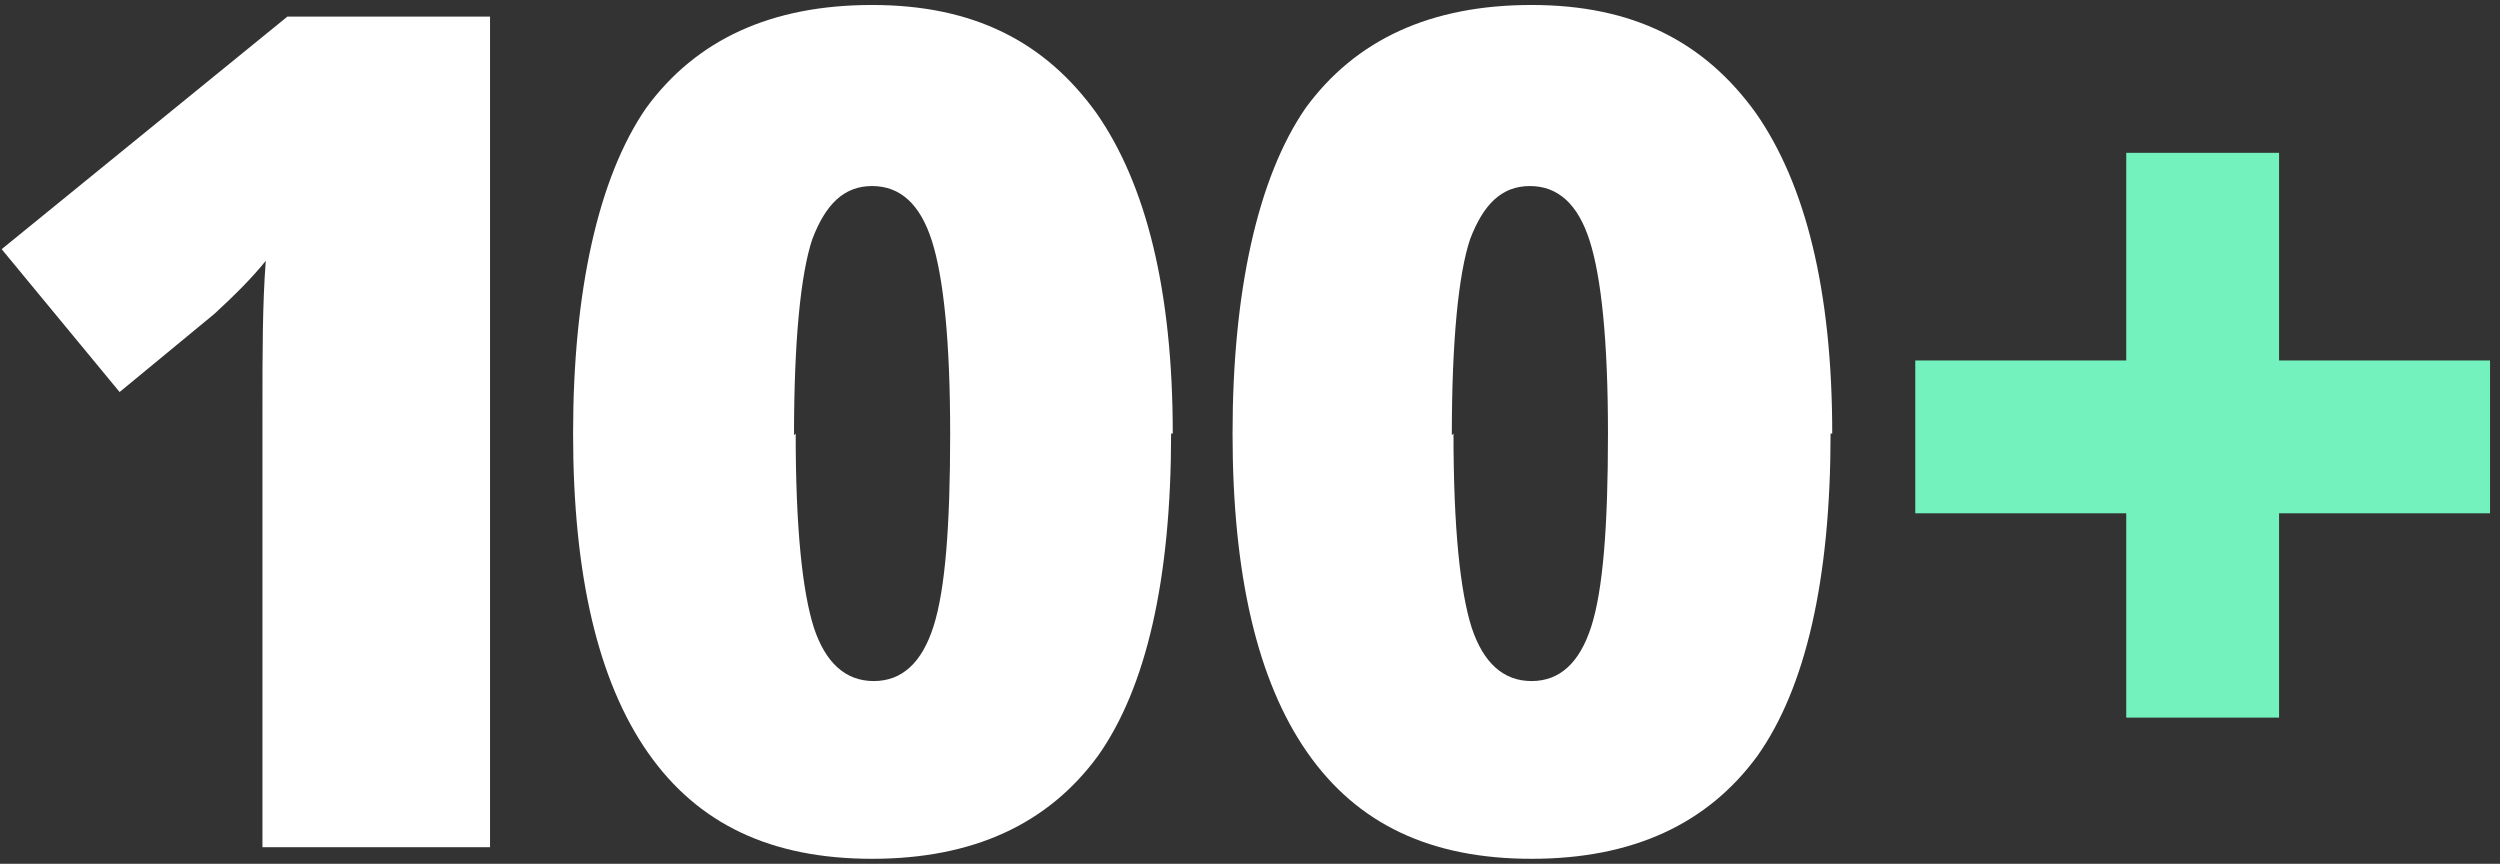 <?xml version="1.0" encoding="UTF-8"?>
<svg id="Layer_1" data-name="Layer 1" xmlns="http://www.w3.org/2000/svg" version="1.1" viewBox="0 0 150.5 52">
  <rect x="0" y="0" width="150.5" height="52" fill="#333333" stroke="none"/>
  <defs>
    <style>
      .cls-1 {
        fill: #fff;
      }

      .cls-1, .cls-2 {
        stroke-width: 0px;
      }

      .cls-2 {
        fill: #74f2be;
      }
    </style>
  </defs>
  <path class="cls-2" d="M137.2,21.7h12.7v9.2h-12.7v12.3h-9.2v-12.3h-12.7v-9.2h12.7v-12.5h9.2v12.5Z"/>
  <g>
    <path class="cls-1" d="M29.5,51h-13.7v-26.5c0-3.2,0-6.2.2-8.8-.8,1-1.9,2.1-3.1,3.2l-5.7,4.7L.1,15,17.3,1h12.2v50Z"/>
    <path class="cls-1" d="M70.5,26.1c0,8.8-1.5,15.3-4.4,19.4-3,4.1-7.5,6.2-13.6,6.2s-10.5-2.1-13.5-6.4c-3-4.3-4.5-10.7-4.5-19.2s1.5-15.4,4.4-19.6c3-4.1,7.5-6.2,13.6-6.2s10.4,2.2,13.5,6.5c3,4.3,4.6,10.7,4.6,19.3ZM47.9,26.1c0,5.7.4,9.5,1.1,11.7.7,2.1,1.9,3.2,3.6,3.2s2.9-1.1,3.6-3.3c.7-2.2,1-6,1-11.6s-.4-9.4-1.1-11.6c-.7-2.2-1.9-3.3-3.6-3.3s-2.8,1.1-3.6,3.2c-.7,2.1-1.1,6.1-1.1,11.8Z"/>
    <path class="cls-1" d="M110.2,26.1c0,8.8-1.5,15.3-4.4,19.4-3,4.1-7.5,6.2-13.6,6.2s-10.5-2.1-13.5-6.4c-3-4.3-4.5-10.7-4.5-19.2s1.5-15.4,4.4-19.6c3-4.1,7.5-6.2,13.6-6.2s10.4,2.2,13.5,6.5c3,4.3,4.6,10.7,4.6,19.3ZM87.5,26.1c0,5.7.4,9.5,1.1,11.7.7,2.1,1.9,3.2,3.6,3.2s2.9-1.1,3.6-3.3c.7-2.2,1-6,1-11.6s-.4-9.4-1.1-11.6c-.7-2.2-1.9-3.3-3.6-3.3s-2.8,1.1-3.6,3.2c-.7,2.1-1.1,6.1-1.1,11.8Z"/>
  </g>
</svg>